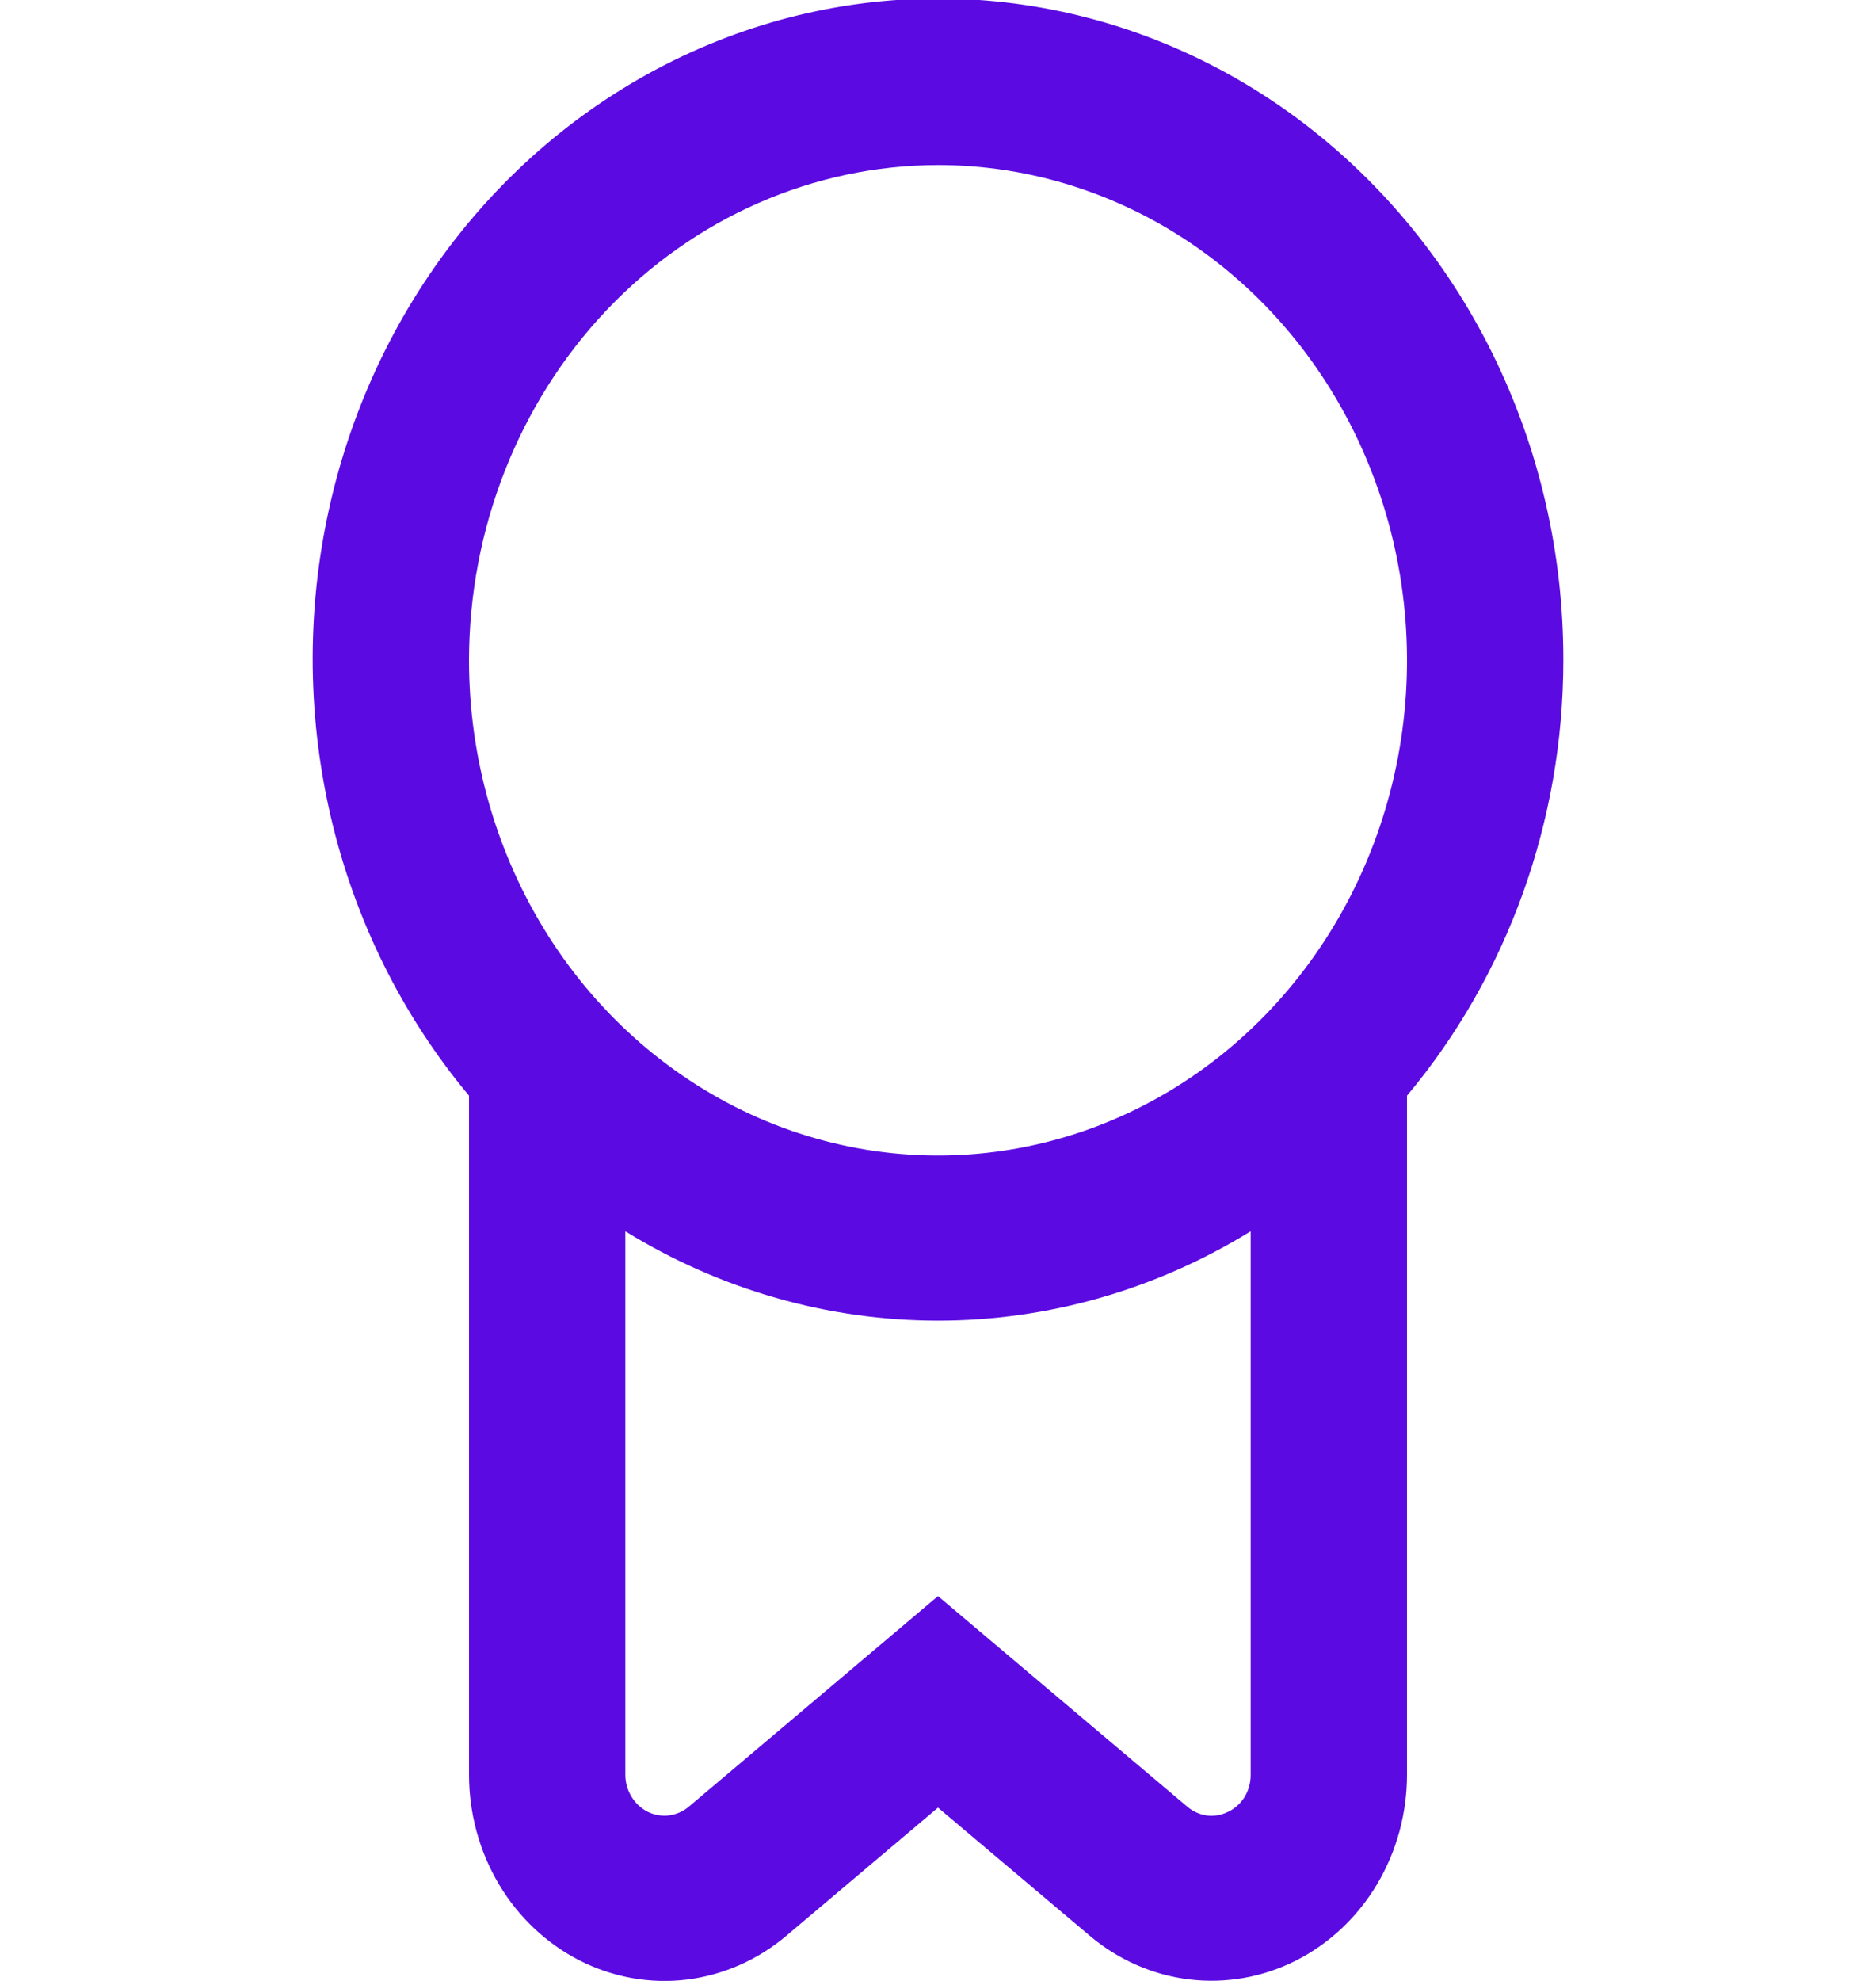 <svg width="18" height="19" viewBox="0 0 18 19" fill="none" xmlns="http://www.w3.org/2000/svg">
<g clip-path="url(#clip0_235_3674)">
<path d="M15 6.333C15.002 5.308 14.768 4.298 14.319 3.389C13.869 2.48 13.217 1.7 12.419 1.115C11.621 0.531 10.7 0.16 9.736 0.034C8.772 -0.092 7.794 0.031 6.885 0.393C5.976 0.754 5.164 1.343 4.518 2.109C3.872 2.875 3.412 3.795 3.178 4.79C2.943 5.785 2.941 6.825 3.171 7.822C3.401 8.818 3.857 9.74 4.5 10.509V17.021C4.5 17.394 4.6 17.759 4.788 18.075C4.976 18.39 5.245 18.643 5.563 18.805C5.881 18.966 6.236 19.03 6.587 18.988C6.938 18.945 7.271 18.799 7.546 18.566L9 17.338L10.454 18.565C10.729 18.798 11.062 18.944 11.412 18.986C11.763 19.028 12.118 18.965 12.436 18.804C12.755 18.642 13.023 18.39 13.212 18.074C13.4 17.759 13.5 17.394 13.5 17.021V10.509C14.466 9.357 15 7.872 15 6.333ZM9 1.583C9.89 1.583 10.76 1.862 11.5 2.384C12.24 2.906 12.817 3.648 13.157 4.516C13.498 5.384 13.587 6.339 13.414 7.26C13.24 8.182 12.811 9.028 12.182 9.692C11.553 10.357 10.751 10.809 9.878 10.992C9.005 11.175 8.1 11.081 7.278 10.722C6.456 10.362 5.753 9.754 5.258 8.972C4.764 8.191 4.5 7.273 4.5 6.333C4.501 5.074 4.976 3.867 5.819 2.976C6.663 2.086 7.807 1.585 9 1.583ZM11.788 17.376C11.724 17.409 11.653 17.422 11.583 17.414C11.512 17.405 11.446 17.375 11.391 17.328L9 15.309L6.61 17.328C6.555 17.375 6.488 17.404 6.418 17.413C6.348 17.421 6.277 17.409 6.213 17.377C6.15 17.345 6.096 17.294 6.058 17.231C6.02 17.168 6 17.096 6 17.021V11.81C6.91 12.371 7.946 12.667 9 12.667C10.054 12.667 11.089 12.371 12 11.81V17.021C12.001 17.095 11.981 17.169 11.944 17.232C11.906 17.294 11.852 17.345 11.788 17.376Z" fill="#5B0BE1"/>
</g>
<defs>
<clipPath id="clip0_235_3674">
<rect width="18" height="19" fill="white"/>
</clipPath>
</defs>
</svg>
